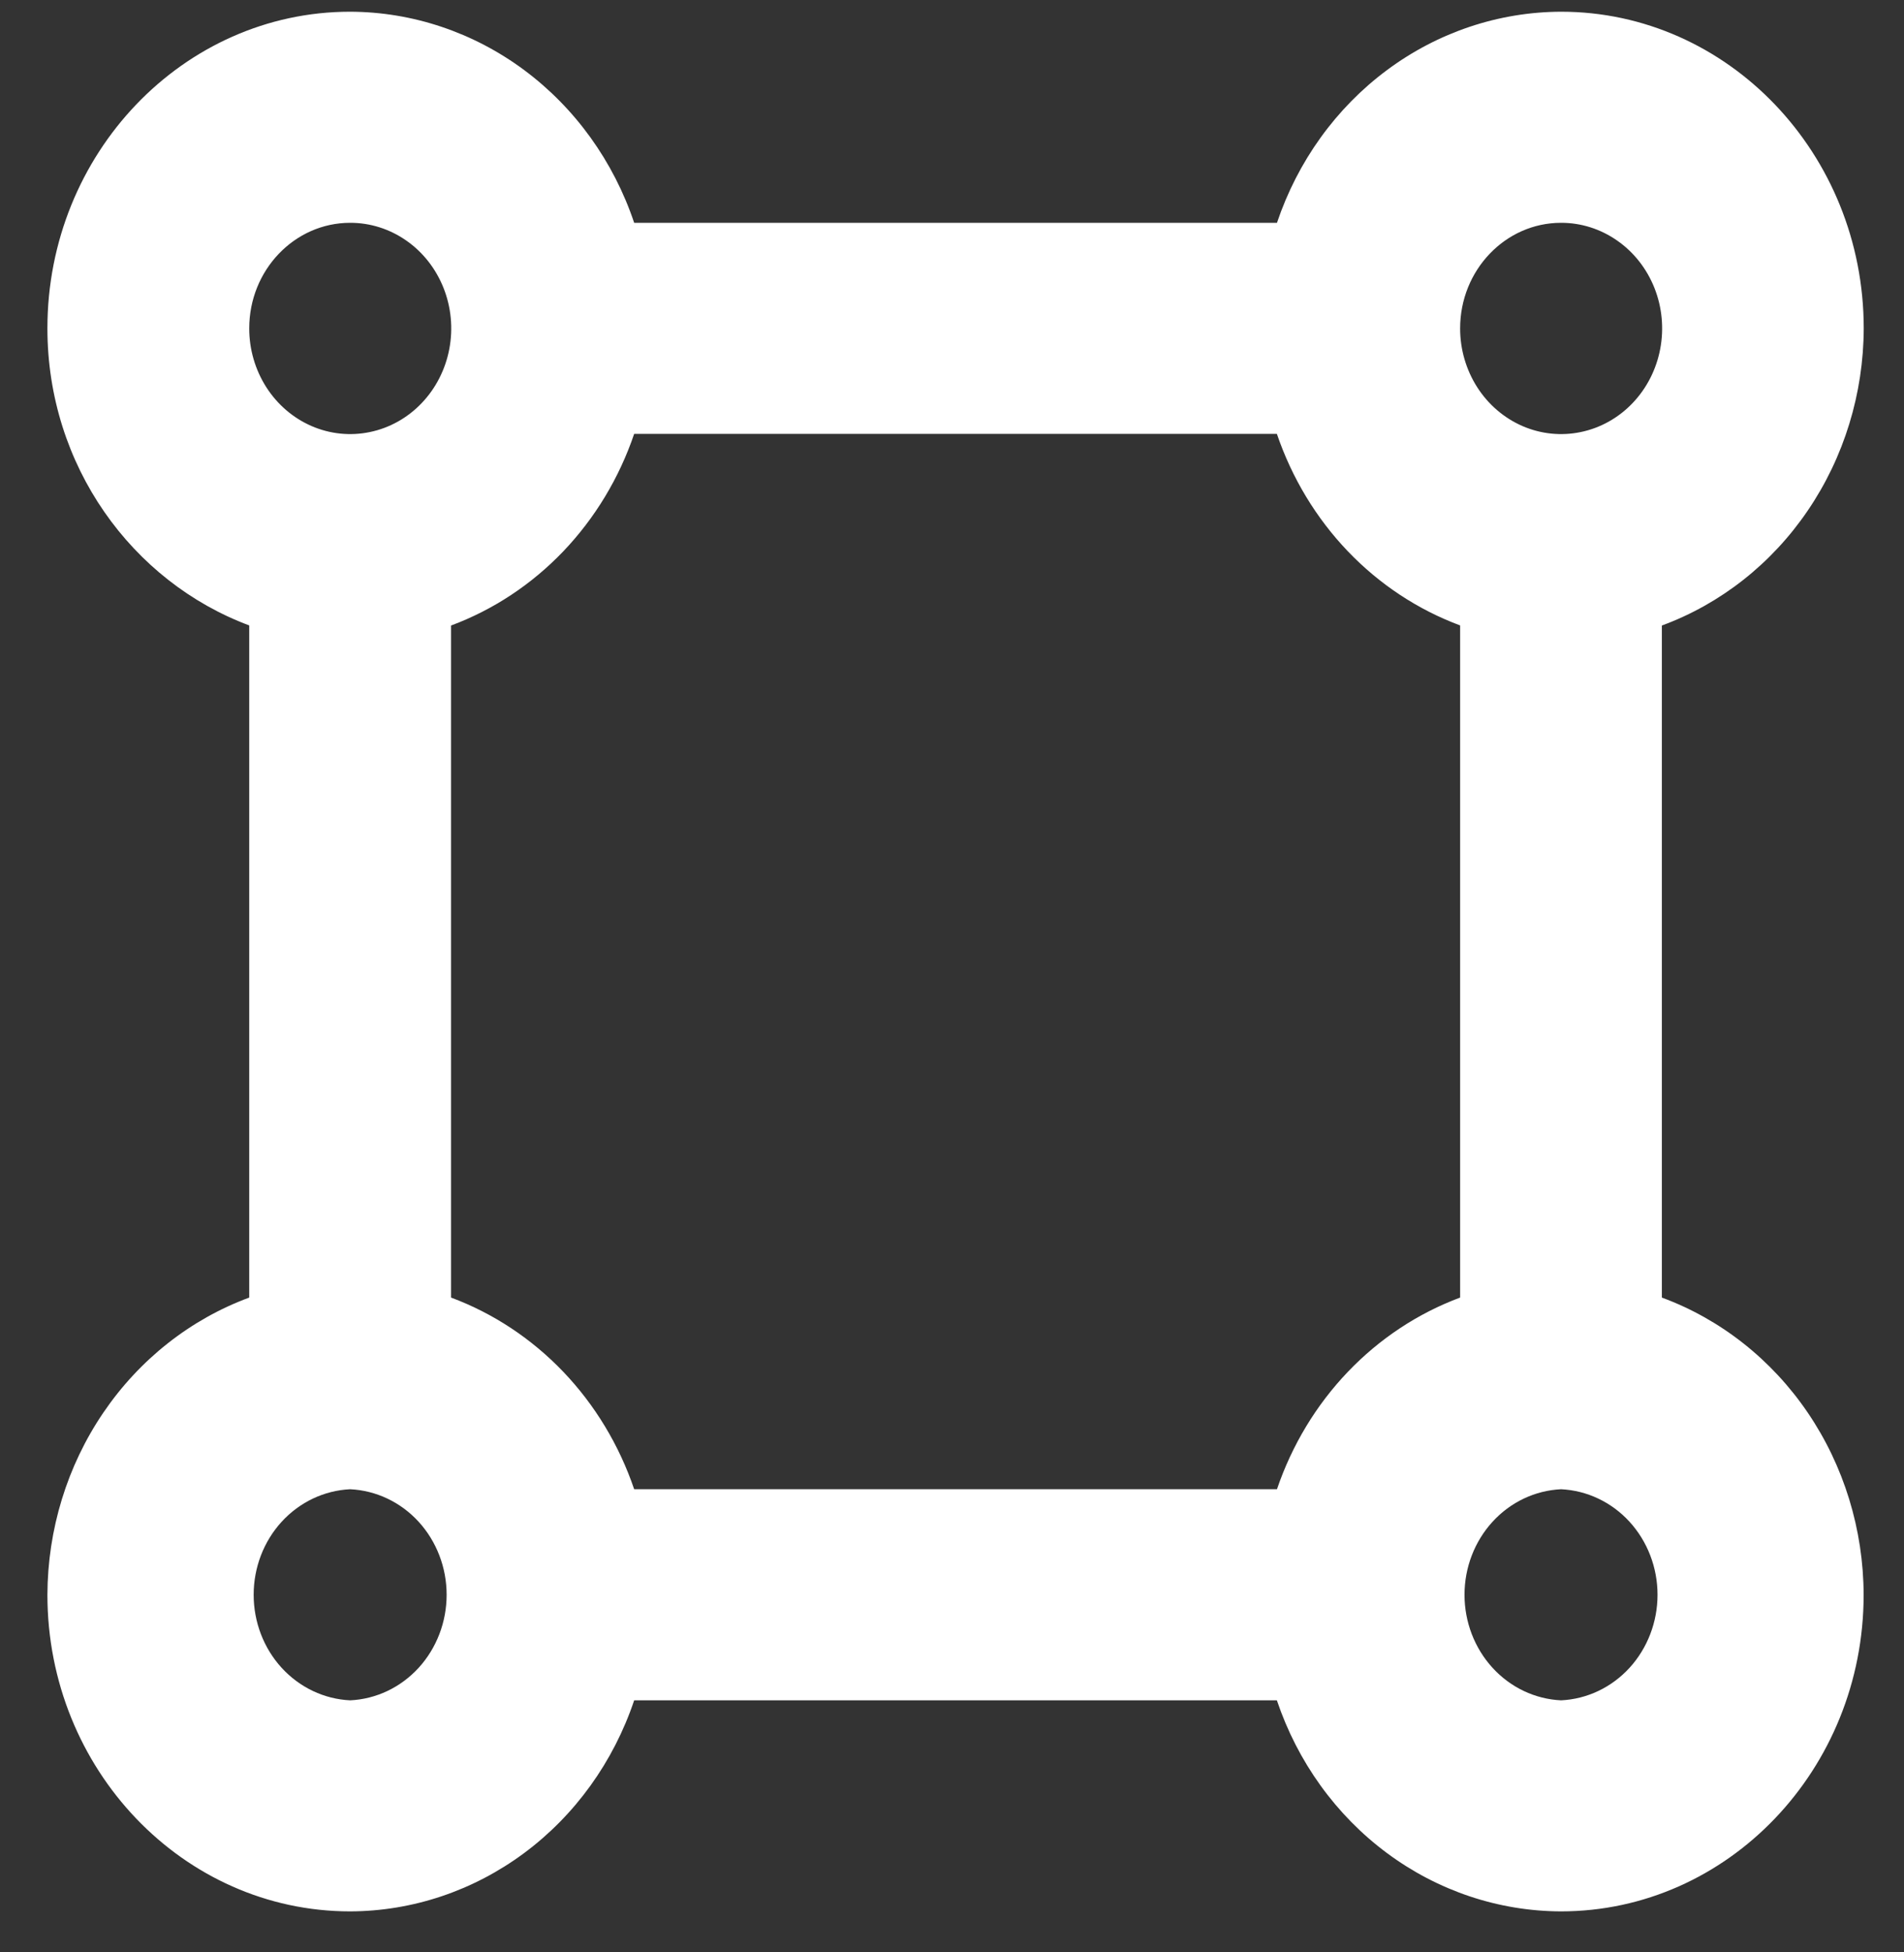 <svg width="40" height="41" viewBox="0 0 40 41" fill="none" xmlns="http://www.w3.org/2000/svg">
<rect x="0" y="0" width="40" height="41" fill="#333333" stroke="none"/>
<path d="M39.154 6.895C39.154 3.229 36.301 0.246 32.795 0.246C31.484 0.25 30.206 0.678 29.138 1.472C28.069 2.266 27.262 3.386 26.827 4.679H13.323C12.889 3.386 12.081 2.266 11.013 1.472C9.944 0.678 8.667 0.25 7.356 0.246C3.849 0.246 0.996 3.229 0.996 6.895C0.996 9.781 2.775 12.216 5.236 13.134V27.249C4 27.705 2.929 28.55 2.17 29.667C1.41 30.785 1.001 32.12 0.996 33.49C0.996 37.156 3.849 40.139 7.356 40.139C8.667 40.135 9.944 39.707 11.013 38.913C12.081 38.12 12.889 36.999 13.323 35.707H26.825C27.26 36.999 28.067 38.119 29.136 38.913C30.204 39.707 31.482 40.135 32.793 40.139C36.299 40.139 39.152 37.156 39.152 33.49C39.148 32.12 38.738 30.785 37.979 29.667C37.22 28.55 36.149 27.705 34.913 27.249V13.136C36.149 12.681 37.221 11.837 37.98 10.719C38.74 9.602 39.15 8.266 39.154 6.895ZM32.795 4.679C33.215 4.678 33.625 4.808 33.974 5.052C34.324 5.295 34.596 5.642 34.757 6.047C34.918 6.453 34.96 6.899 34.878 7.33C34.796 7.76 34.594 8.156 34.297 8.466C34.001 8.776 33.622 8.988 33.21 9.073C32.798 9.159 32.372 9.115 31.984 8.947C31.596 8.778 31.265 8.494 31.032 8.129C30.799 7.763 30.674 7.334 30.675 6.895C30.675 5.674 31.625 4.679 32.795 4.679ZM26.827 31.274H13.323C13.008 30.347 12.499 29.504 11.834 28.808C11.168 28.112 10.363 27.579 9.476 27.249V13.136C10.363 12.806 11.168 12.274 11.834 11.578C12.499 10.881 13.008 10.039 13.323 9.111H26.825C27.141 10.039 27.65 10.881 28.316 11.577C28.982 12.273 29.788 12.804 30.675 13.134V27.249C29.788 27.579 28.982 28.112 28.317 28.808C27.651 29.504 27.142 30.347 26.827 31.274ZM7.356 4.679C7.776 4.678 8.186 4.808 8.536 5.052C8.885 5.295 9.157 5.642 9.318 6.047C9.479 6.453 9.521 6.899 9.439 7.33C9.357 7.76 9.155 8.156 8.858 8.466C8.562 8.776 8.183 8.988 7.771 9.073C7.36 9.159 6.933 9.115 6.545 8.947C6.157 8.778 5.826 8.494 5.593 8.129C5.36 7.763 5.235 7.334 5.236 6.895C5.236 5.674 6.186 4.679 7.356 4.679ZM7.356 35.707C6.81 35.681 6.295 35.437 5.917 35.024C5.539 34.611 5.329 34.062 5.329 33.49C5.329 32.919 5.539 32.37 5.917 31.957C6.295 31.544 6.81 31.3 7.356 31.274C7.902 31.3 8.417 31.544 8.795 31.957C9.172 32.37 9.383 32.919 9.383 33.49C9.383 34.062 9.172 34.611 8.795 35.024C8.417 35.437 7.902 35.681 7.356 35.707ZM32.795 35.707C32.249 35.681 31.733 35.437 31.356 35.024C30.978 34.611 30.767 34.062 30.767 33.49C30.767 32.919 30.978 32.37 31.356 31.957C31.733 31.544 32.249 31.3 32.795 31.274C33.341 31.3 33.856 31.544 34.234 31.957C34.611 32.37 34.822 32.919 34.822 33.49C34.822 34.062 34.611 34.611 34.234 35.024C33.856 35.437 33.341 35.681 32.795 35.707Z" fill="white"/>
</svg>

